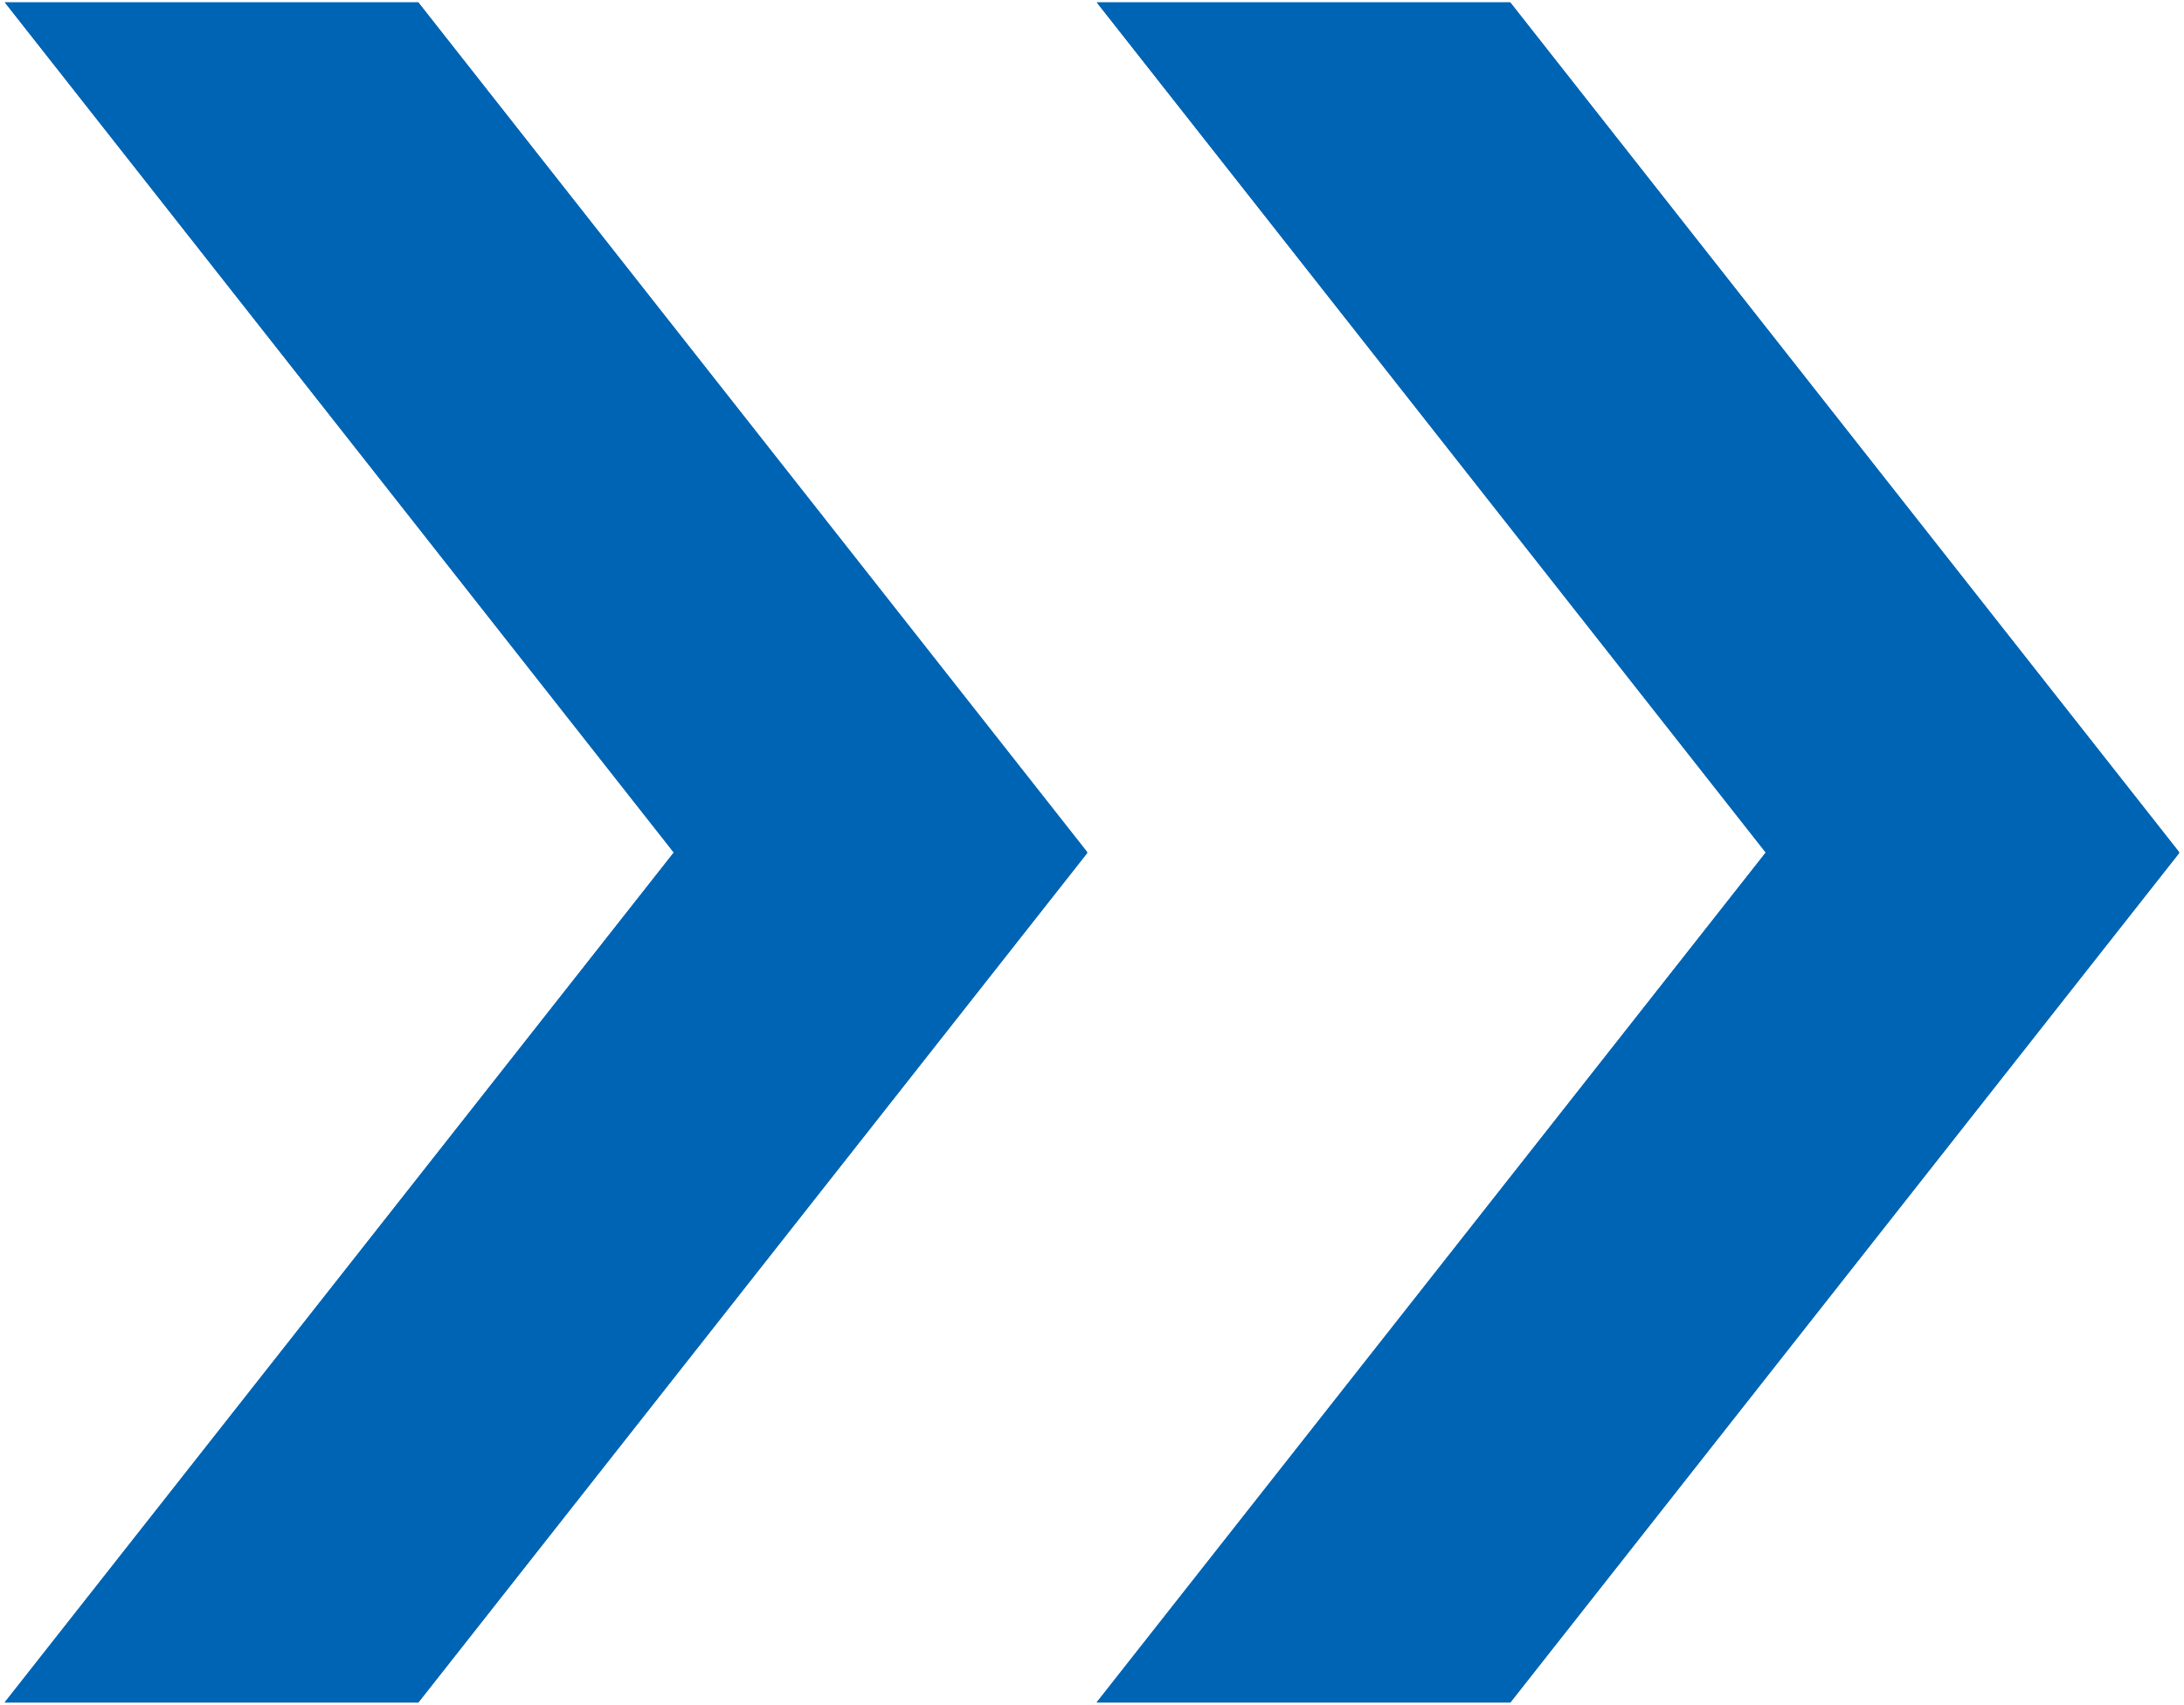 <svg xmlns="http://www.w3.org/2000/svg" xmlns:xlink="http://www.w3.org/1999/xlink" width="36.231" height="28.288" viewBox="0 0 36.231 28.288">
  <defs>
    <clipPath id="clip-path">
      <rect id="長方形_60" data-name="長方形 60" width="18.115" height="28.288" fill="#0064b4"/>
    </clipPath>
  </defs>
  <g id="グループ_175" data-name="グループ 175" transform="translate(-1078 -1511.848)">
    <g id="グループ_90" data-name="グループ 90" transform="translate(1746.23 3051.985) rotate(180)">
      <g id="グループ_174" data-name="グループ 174">
        <g id="グループ_23" data-name="グループ 23" transform="translate(668.23 1540.136) rotate(180)">
          <path id="パス_79" data-name="パス 79" d="M.515.249l11.1,14.1h6.859L7.374.249Z" transform="translate(-0.434 -0.21)" fill="#0064b4"/>
          <g id="グループ_17" data-name="グループ 17">
            <g id="グループ_16" data-name="グループ 16" clip-path="url(#clip-path)">
              <path id="パス_80" data-name="パス 80" d="M18.469,14.354H11.61L.515.249H7.374Z" transform="translate(-0.435 -0.21)" fill="#0064b4"/>
            </g>
          </g>
          <path id="パス_81" data-name="パス 81" d="M11.61,90.648l-11.1,14.1H7.374l11.1-14.1Z" transform="translate(-0.434 -76.504)" fill="#0064b4"/>
          <g id="グループ_19" data-name="グループ 19">
            <g id="グループ_18" data-name="グループ 18" clip-path="url(#clip-path)">
              <path id="パス_82" data-name="パス 82" d="M.515,104.753H7.374l11.1-14.1H11.61Z" transform="translate(-0.434 -76.504)" fill="#0064b4"/>
            </g>
          </g>
        </g>
        <g id="グループ_24" data-name="グループ 24" transform="translate(650.115 1540.136) rotate(180)">
          <path id="パス_79-2" data-name="パス 79" d="M.515.249l11.1,14.1h6.859L7.374.249Z" transform="translate(-0.435 -0.21)" fill="#0064b4"/>
          <g id="グループ_17-2" data-name="グループ 17" transform="translate(0)">
            <g id="グループ_16-2" data-name="グループ 16" clip-path="url(#clip-path)">
              <path id="パス_80-2" data-name="パス 80" d="M18.469,14.354H11.61L.515.249H7.374Z" transform="translate(-0.435 -0.21)" fill="#0064b4"/>
            </g>
          </g>
          <path id="パス_81-2" data-name="パス 81" d="M11.61,90.648l-11.1,14.1H7.374l11.1-14.1Z" transform="translate(-0.434 -76.504)" fill="#0064b4"/>
          <g id="グループ_19-2" data-name="グループ 19" transform="translate(0)">
            <g id="グループ_18-2" data-name="グループ 18" clip-path="url(#clip-path)">
              <path id="パス_82-2" data-name="パス 82" d="M.515,104.753H7.374l11.1-14.1H11.61Z" transform="translate(-0.434 -76.504)" fill="#0064b4"/>
            </g>
          </g>
        </g>
      </g>
    </g>
  </g>
</svg>
